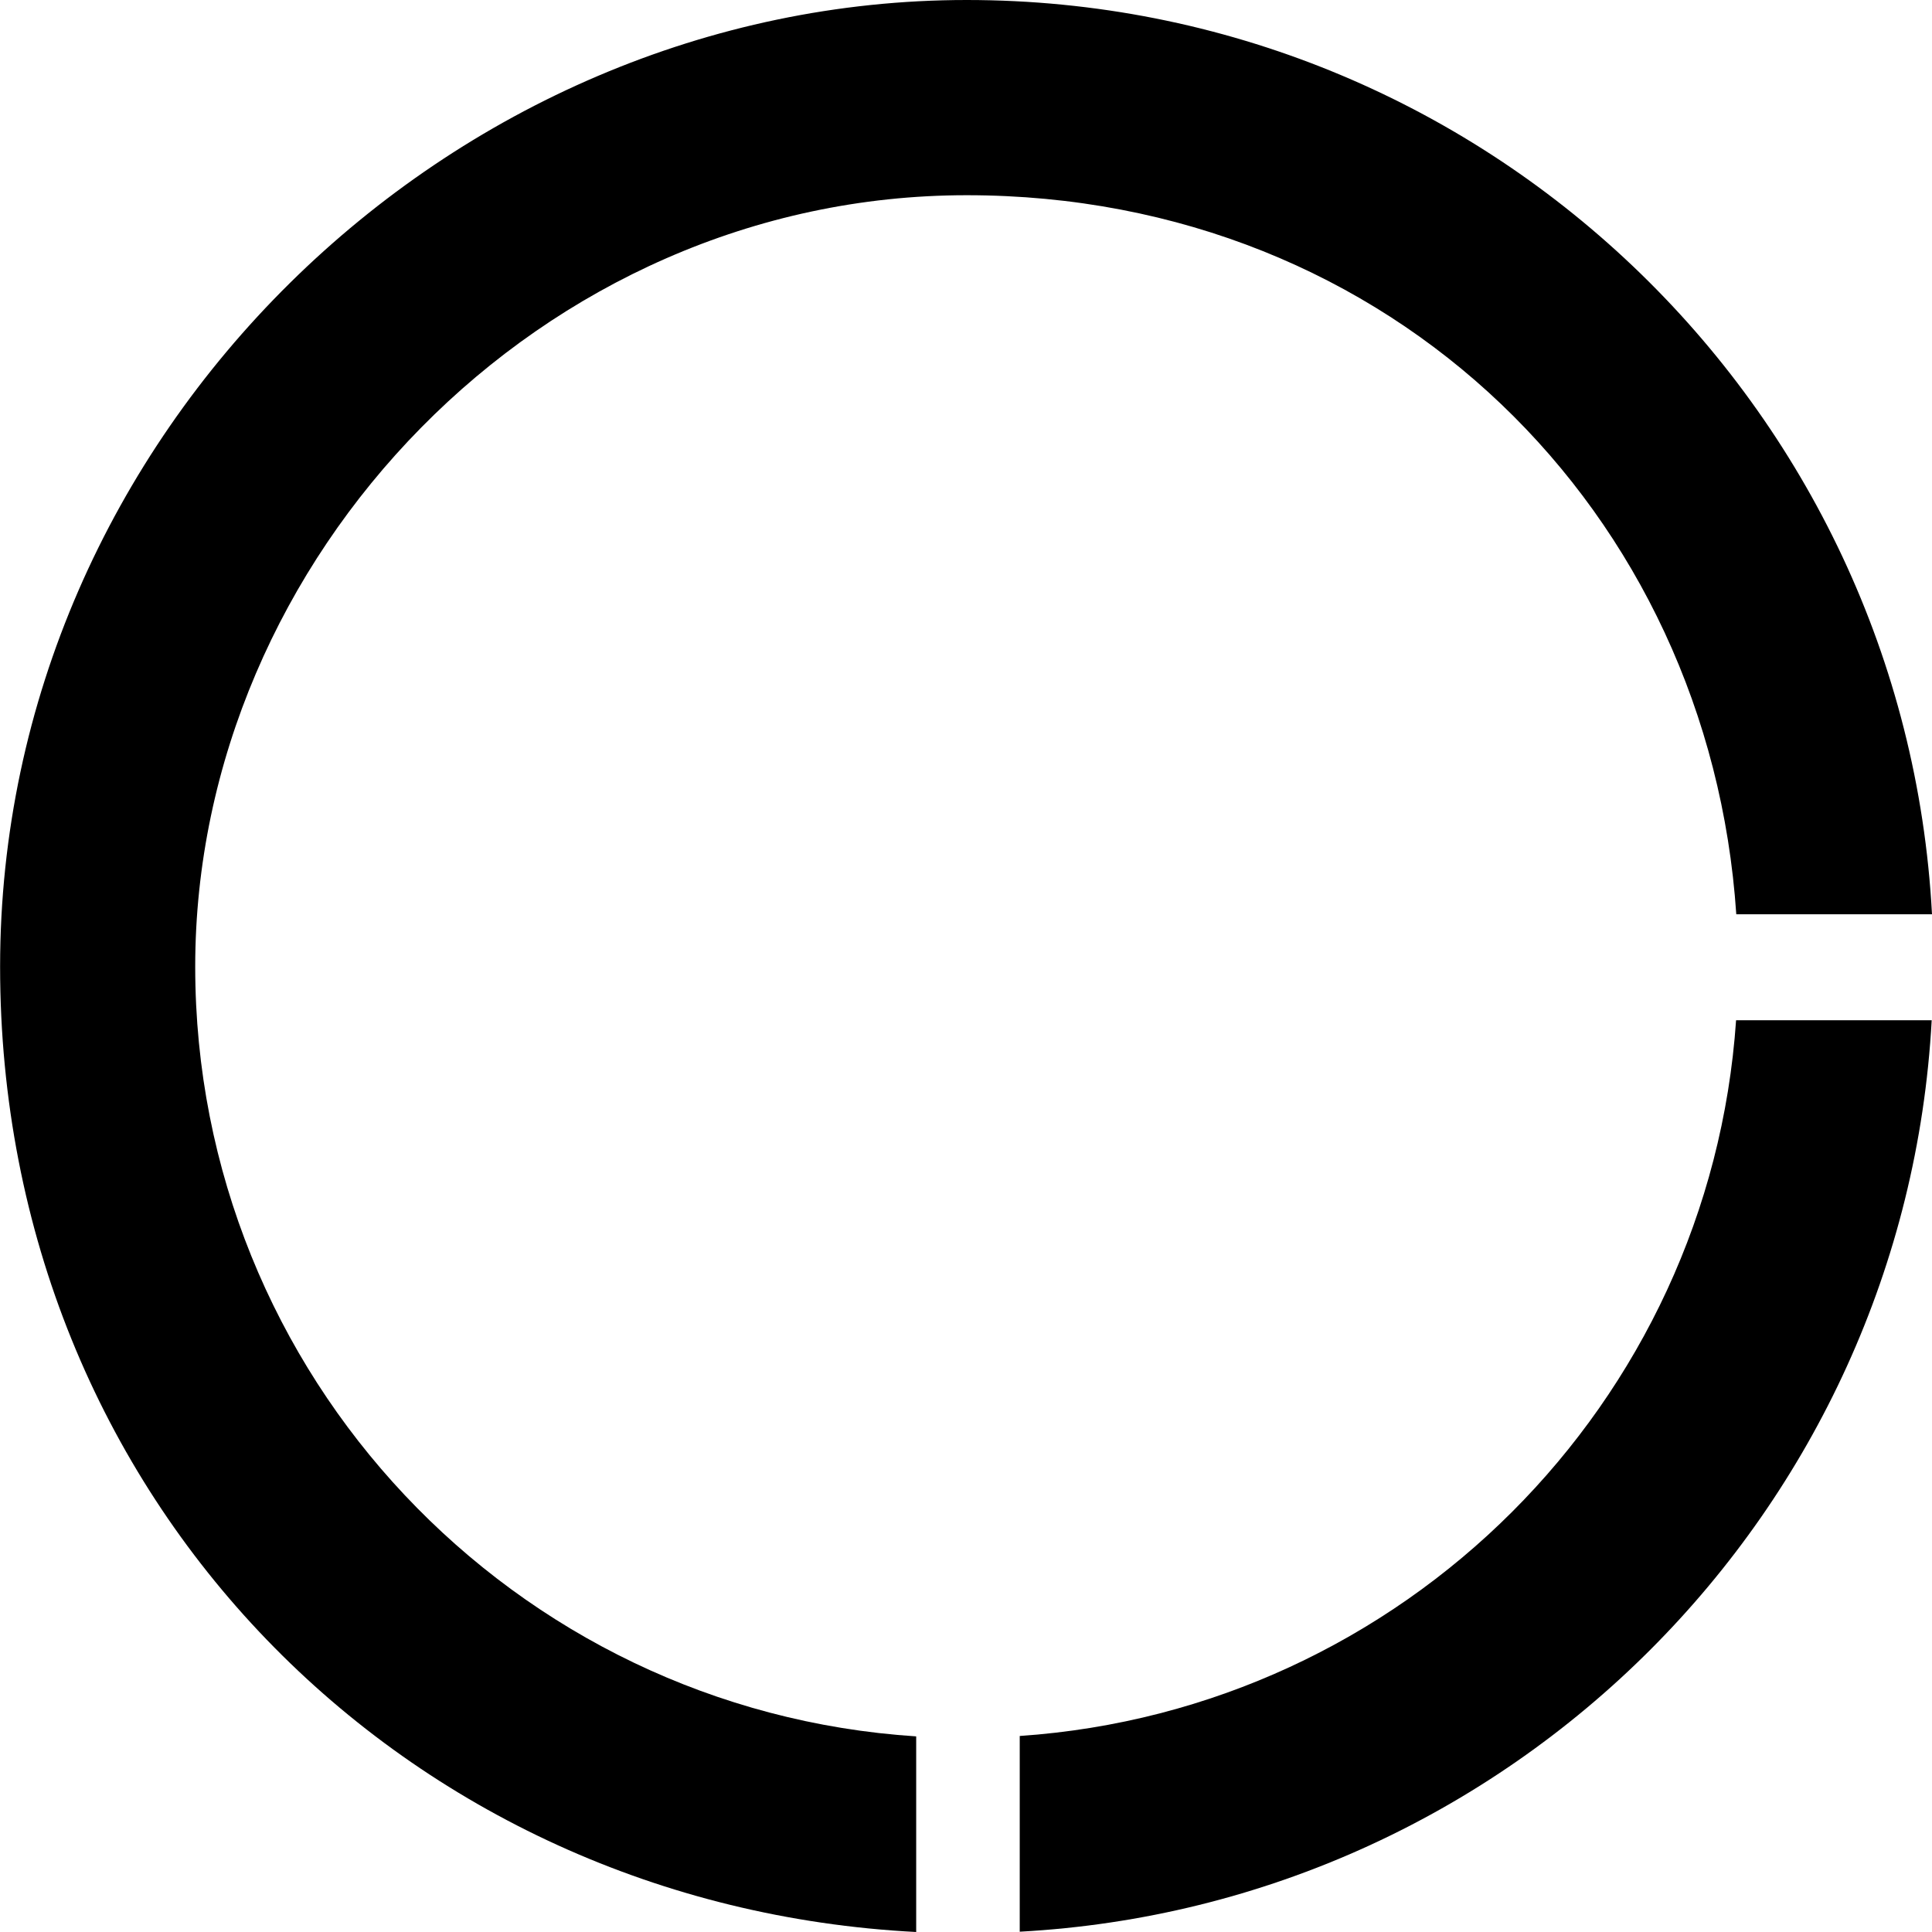 <svg xml:space="preserve" style="enable-background:new 0 0 1920 1920;" viewBox="0 0 1920 1920" y="0px" x="0px" xmlns:xlink="http://www.w3.org/1999/xlink" xmlns="http://www.w3.org/2000/svg" id="Livello_2_00000034807284071747931530000006318254279074933169_" version="1.1">
<style type="text/css">
	.st0{fill:none;}
</style>
<g id="Livello_1-2_00000135690018172863685590000011264752155877019793_">
	<g id="Livello_1-2">
		<rect height="1920" width="1920" class="st0"></rect>
		<path d="M910.5,1725.6c-400-25.9-716.5-358.4-716.5-764.9S537.3,194,960.7,194s738.1,315.5,764.8,714.6H1920
			C1893,402.2,1473.8,0,960.7,0S0.1,430.1,0.1,960.7s403.2,933.2,910.4,959.3L910.5,1725.6L910.5,1725.6z"></path>
		<path d="M1013.4,1725.2v194.5c488.3-26.5,879.6-417.6,906.3-905.8h-194.4C1699.2,1395,1394.5,1699.2,1013.4,1725.2L1013.4,1725.2
			L1013.4,1725.2z"></path>
	</g>
</g>
</svg>
